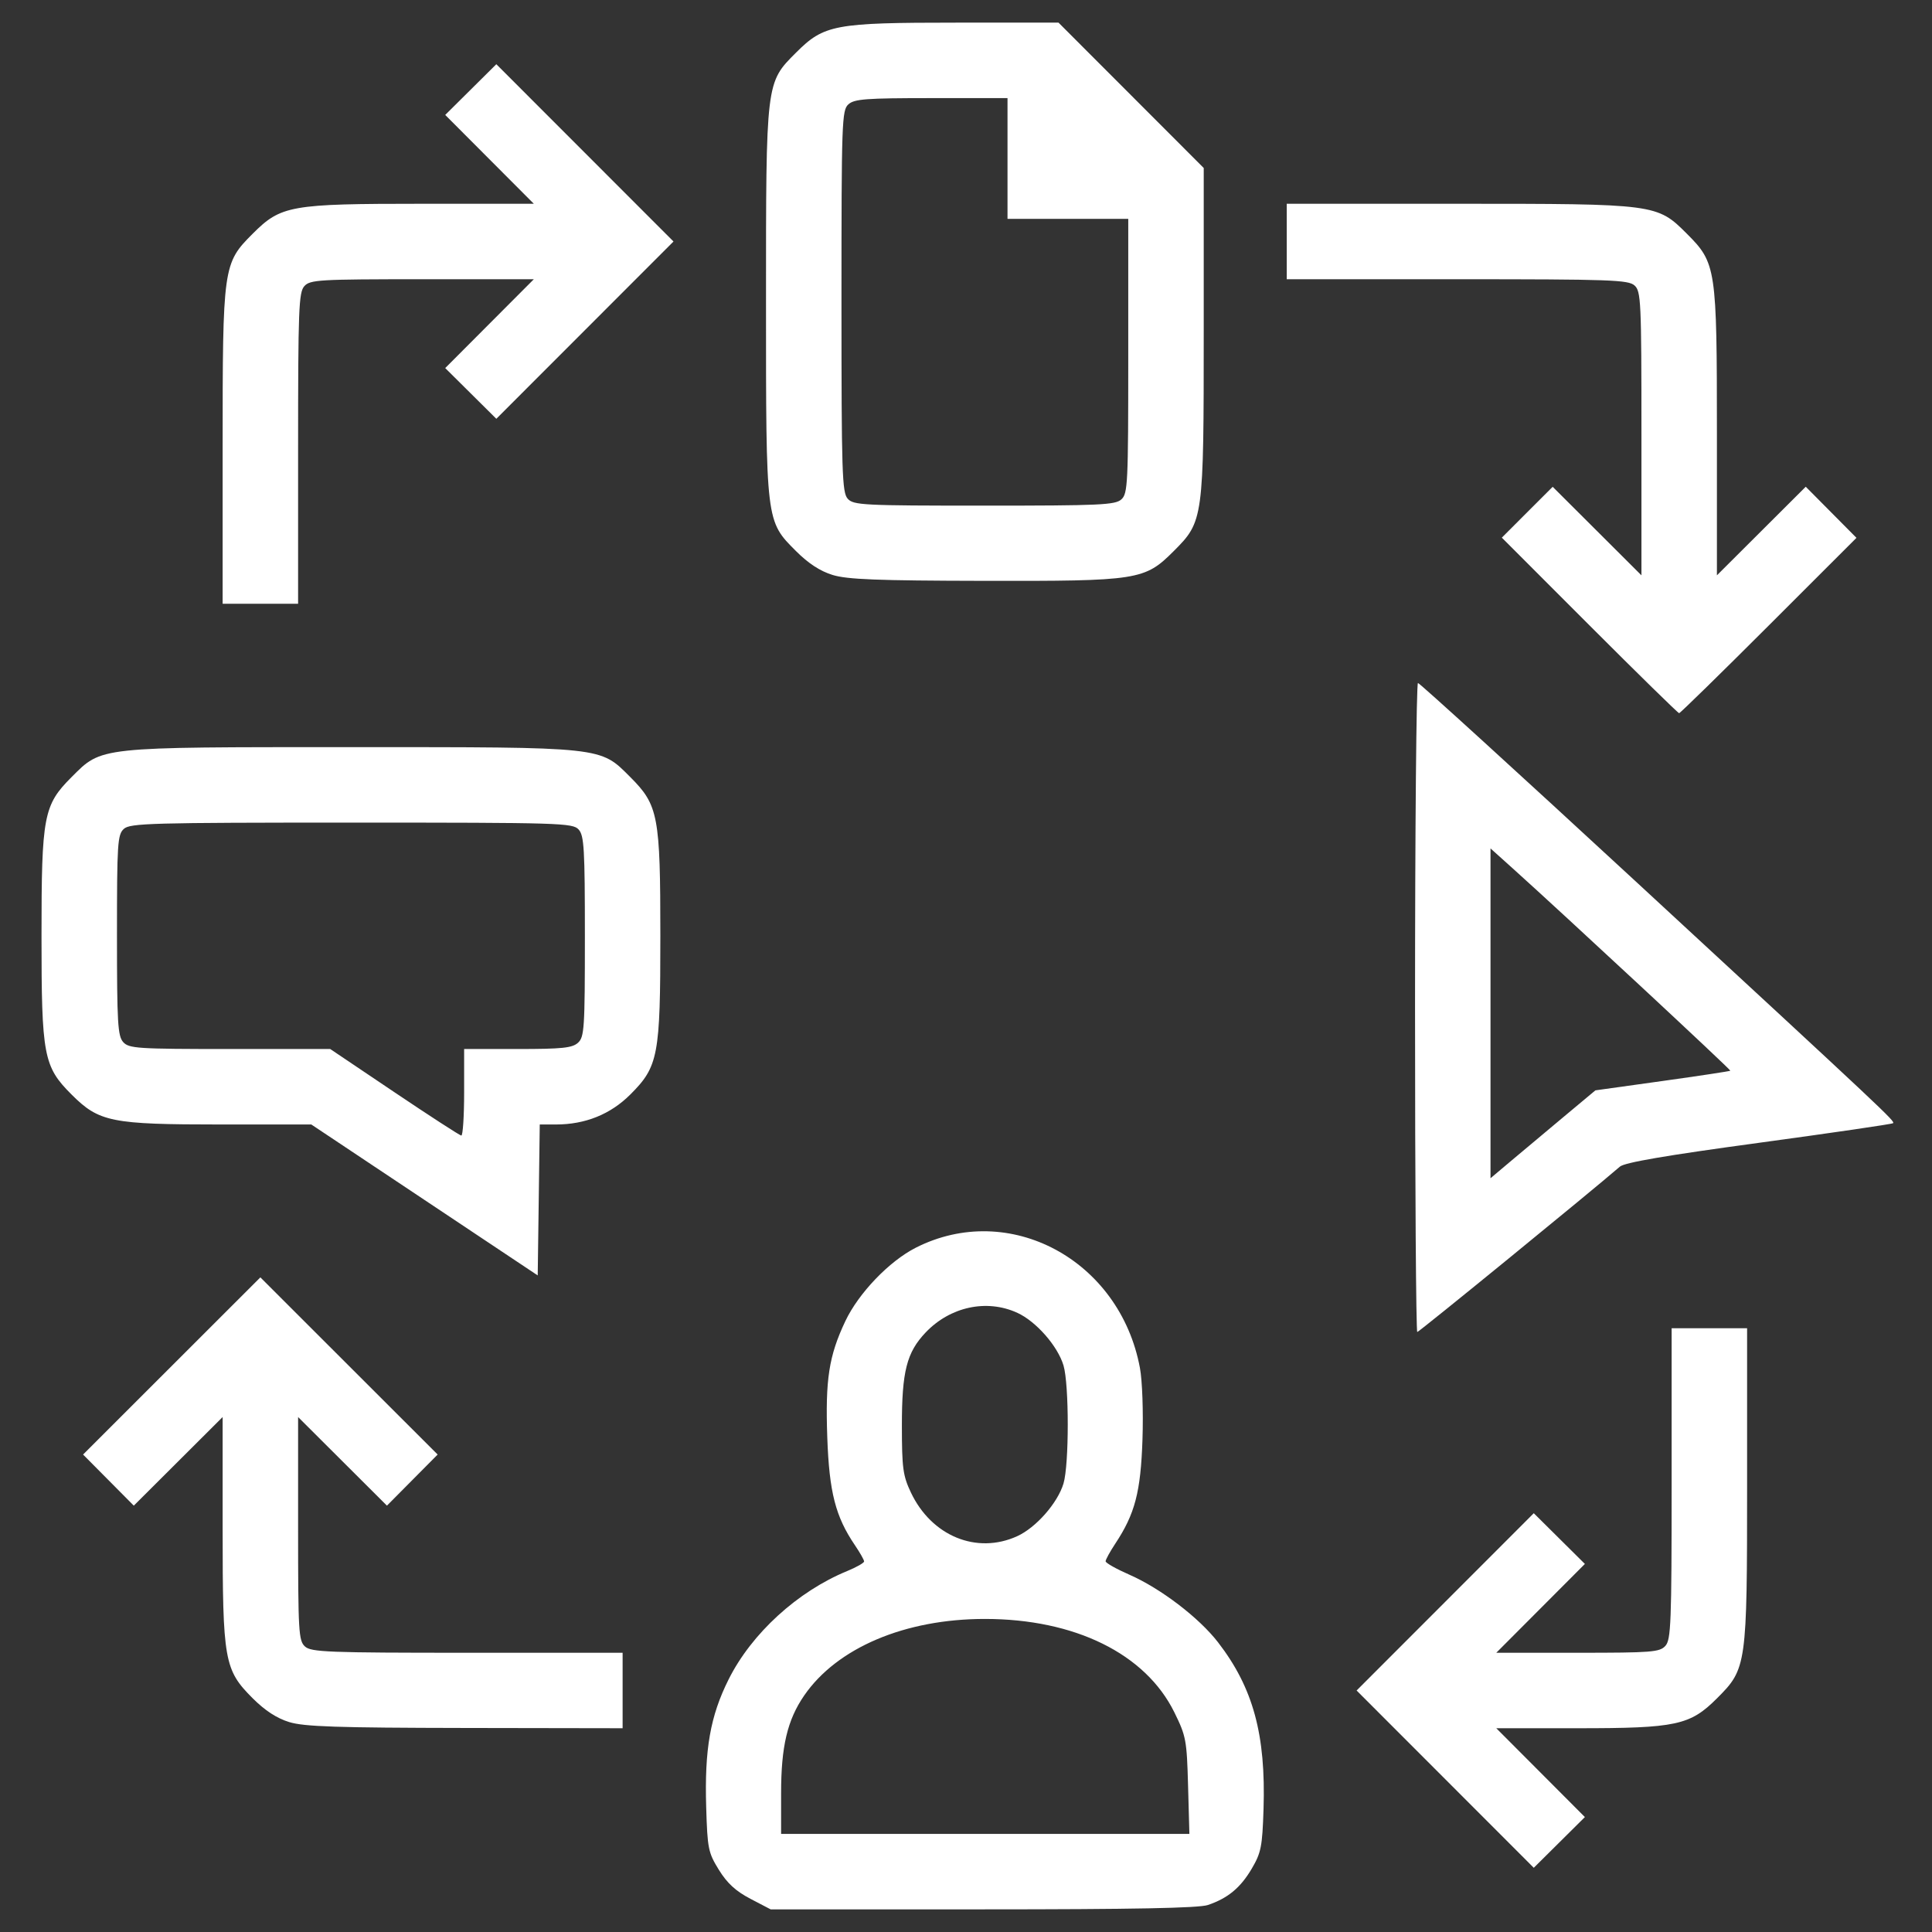 <svg width="512" height="512" viewBox="0 0 512 512" fill="none" xmlns="http://www.w3.org/2000/svg">
<rect x="0" y="0" width="512" height="512" fill="#333333" stroke="none"/>
<g clip-path="url(#clip0_363_69)">
<path d="M198.88 503.206C194.986 501.172 192.711 499.085 190.515 495.535C187.687 490.961 187.478 489.929 187.147 478.905C186.686 463.55 188.227 454.775 193.096 445.048C199.193 432.866 211.352 421.755 224.501 416.347C226.971 415.331 228.994 414.183 228.996 413.794C228.998 413.406 227.895 411.46 226.544 409.469C221.415 401.912 219.758 395.448 219.241 380.989C218.692 365.595 219.658 359.346 224.01 350.142C227.535 342.688 235.655 334.222 242.704 330.65C267.447 318.112 296.767 333.853 302.097 362.537C302.723 365.902 303.015 374.163 302.767 381.5C302.298 395.413 300.787 401.19 295.546 409.109C294.146 411.226 293 413.317 293 413.756C293 414.195 295.813 415.785 299.25 417.288C307.541 420.914 317.755 428.701 322.804 435.245C332.097 447.292 335.482 459.704 334.85 479.415C334.53 489.356 334.21 490.984 331.743 495.185C328.759 500.267 325.41 503.046 320.101 504.847C317.693 505.664 300.297 506 260.465 506H204.228L198.88 503.206ZM314.85 473.226C314.519 461.153 314.32 460.086 311.213 453.779C303.57 438.259 284.85 429.035 261 429.035C239.839 429.035 221.825 436.673 213.109 449.341C208.663 455.804 207 462.837 207 475.181V486H261.1H315.201L314.85 473.226ZM269.556 407.114C274.549 404.846 280.289 398.317 281.839 393.142C283.341 388.13 283.341 366.87 281.839 361.858C280.289 356.683 274.549 350.154 269.556 347.886C261.448 344.203 251.792 346.291 245.293 353.132C240.276 358.411 238.999 363.443 239.01 377.876C239.019 389.059 239.289 391.071 241.383 395.5C246.851 407.066 258.809 411.995 269.556 407.114ZM382.992 471.491L359.516 448L382.992 424.509L406.467 401.017L413.239 407.738L420.012 414.458L408.272 426.229L396.531 438H418.111C437.746 438 439.839 437.835 441.345 436.171C442.829 434.532 443 430.078 443 393.171V352H453H463V393.319C463 441.428 462.891 442.204 455.048 450.048C447.87 457.225 444.269 458 418.084 458H396.531L408.272 469.771L420.012 481.542L413.239 488.262L406.467 494.983L382.992 471.491ZM76.64 456.368C73.354 455.359 70.221 453.316 66.965 450.061C59.424 442.519 59 440.127 59 405.084V375.531L47.229 387.272L35.458 399.012L28.738 392.239L22.017 385.467L45.508 361.992L69 338.516L92.492 361.992L115.983 385.467L109.262 392.239L102.542 399.012L90.771 387.272L79 375.531V405.111C79 432.497 79.136 434.813 80.829 436.345C82.468 437.829 86.922 438 123.829 438H165V448V458L123.25 457.93C89.216 457.874 80.602 457.585 76.64 456.368ZM375 267C375 219.7 375.349 181 375.776 181C376.202 181 402.19 204.681 433.526 233.624C500.474 295.459 502.227 297.107 501.673 297.66C501.44 297.894 485.46 300.23 466.164 302.852C441.419 306.213 430.552 308.075 429.29 309.168C421.633 315.799 376.059 353 375.593 353C375.267 353 375 314.3 375 267ZM414.148 296.177L422.797 288.956L440.566 286.477C450.339 285.114 458.434 283.886 458.555 283.749C458.757 283.52 414.577 242.443 400.928 230.17L395 224.84V268.542V312.243L400.25 307.82C403.137 305.388 409.392 300.148 414.148 296.177ZM112.5 318L82.5 298.001L58.431 298.001C29.471 298 26.257 297.352 18.952 290.048C11.535 282.631 11 279.8 11 248C11 216.2 11.535 213.37 18.952 205.952C27.066 197.839 25.564 198 93 198C160.436 198 158.934 197.839 167.048 205.952C174.465 213.37 175 216.2 175 248C175 279.8 174.465 282.631 167.048 290.048C161.796 295.299 155.102 298 147.339 298H143.041L142.771 317.999L142.5 337.999L112.5 318ZM123 289.5V278H137.171C148.954 278 151.651 277.721 153.171 276.345C154.855 274.821 155 272.592 155 248.174C155 224.903 154.797 221.434 153.345 219.829C151.778 218.097 148.593 218 93.174 218C40.127 218 34.486 218.155 32.829 219.655C31.145 221.179 31 223.408 31 247.826C31 271.097 31.203 274.566 32.655 276.171C34.179 277.856 36.41 278 60.91 278H87.51L104.505 289.436C113.852 295.725 121.838 300.9 122.25 300.936C122.663 300.971 123 295.825 123 289.5ZM421.241 165.741L397.999 142.483L404.737 135.744L411.476 129.006L423.238 140.737L435 152.469V114.889C435 79.753 434.881 77.202 433.171 75.655C431.526 74.166 426.8 74 386.171 74H341V64V54H386.318C438.886 54 439.127 54.032 447.048 61.952C454.807 69.712 455 70.999 455 114.916V152.469L466.771 140.728L478.542 128.988L485.262 135.761L491.983 142.533L468.734 165.767C455.947 178.545 445.259 189 444.984 189C444.709 189 434.025 178.534 421.241 165.741ZM59 118.681C59 70.572 59.109 69.796 66.952 61.952C74.479 54.425 76.885 54 111.916 54H141.469L129.728 42.229L117.988 30.458L124.761 23.738L131.533 17.017L155.009 40.509L178.484 64L155.009 87.492L131.533 110.983L124.761 104.262L117.988 97.542L129.728 85.771L141.469 74H111.889C84.503 74 82.187 74.135 80.655 75.829C79.171 77.468 79 81.922 79 118.829V160H69H59V118.681ZM220.64 152.368C217.354 151.359 214.221 149.316 210.965 146.061C202.942 138.038 203 138.515 203 80C203 21.499 202.945 21.96 210.952 13.952C218.387 6.518 221.152 6 253.441 6H280.519L299.76 25.259L319 44.519V87.578C319 137.627 318.926 138.169 311.048 146.048C303.333 153.762 301.732 154.012 260.569 153.93C232.462 153.875 224.535 153.564 220.64 152.368ZM297.171 132.345C298.879 130.8 299 128.285 299 94.345V58H283H267V42V26H246.829C229.463 26 226.403 26.23 224.829 27.655C223.103 29.217 223 32.157 223 79.826C223 125.429 223.161 130.52 224.655 132.171C226.197 133.876 228.657 134 260.826 134C291.541 134 295.544 133.818 297.171 132.345Z" fill="white"/>
</g>
<defs>
<clipPath id="clip0_363_69">
<rect width="490.735" height="500" fill="white" transform="translate(11 6)"/>
</clipPath>
</defs>
</svg>
